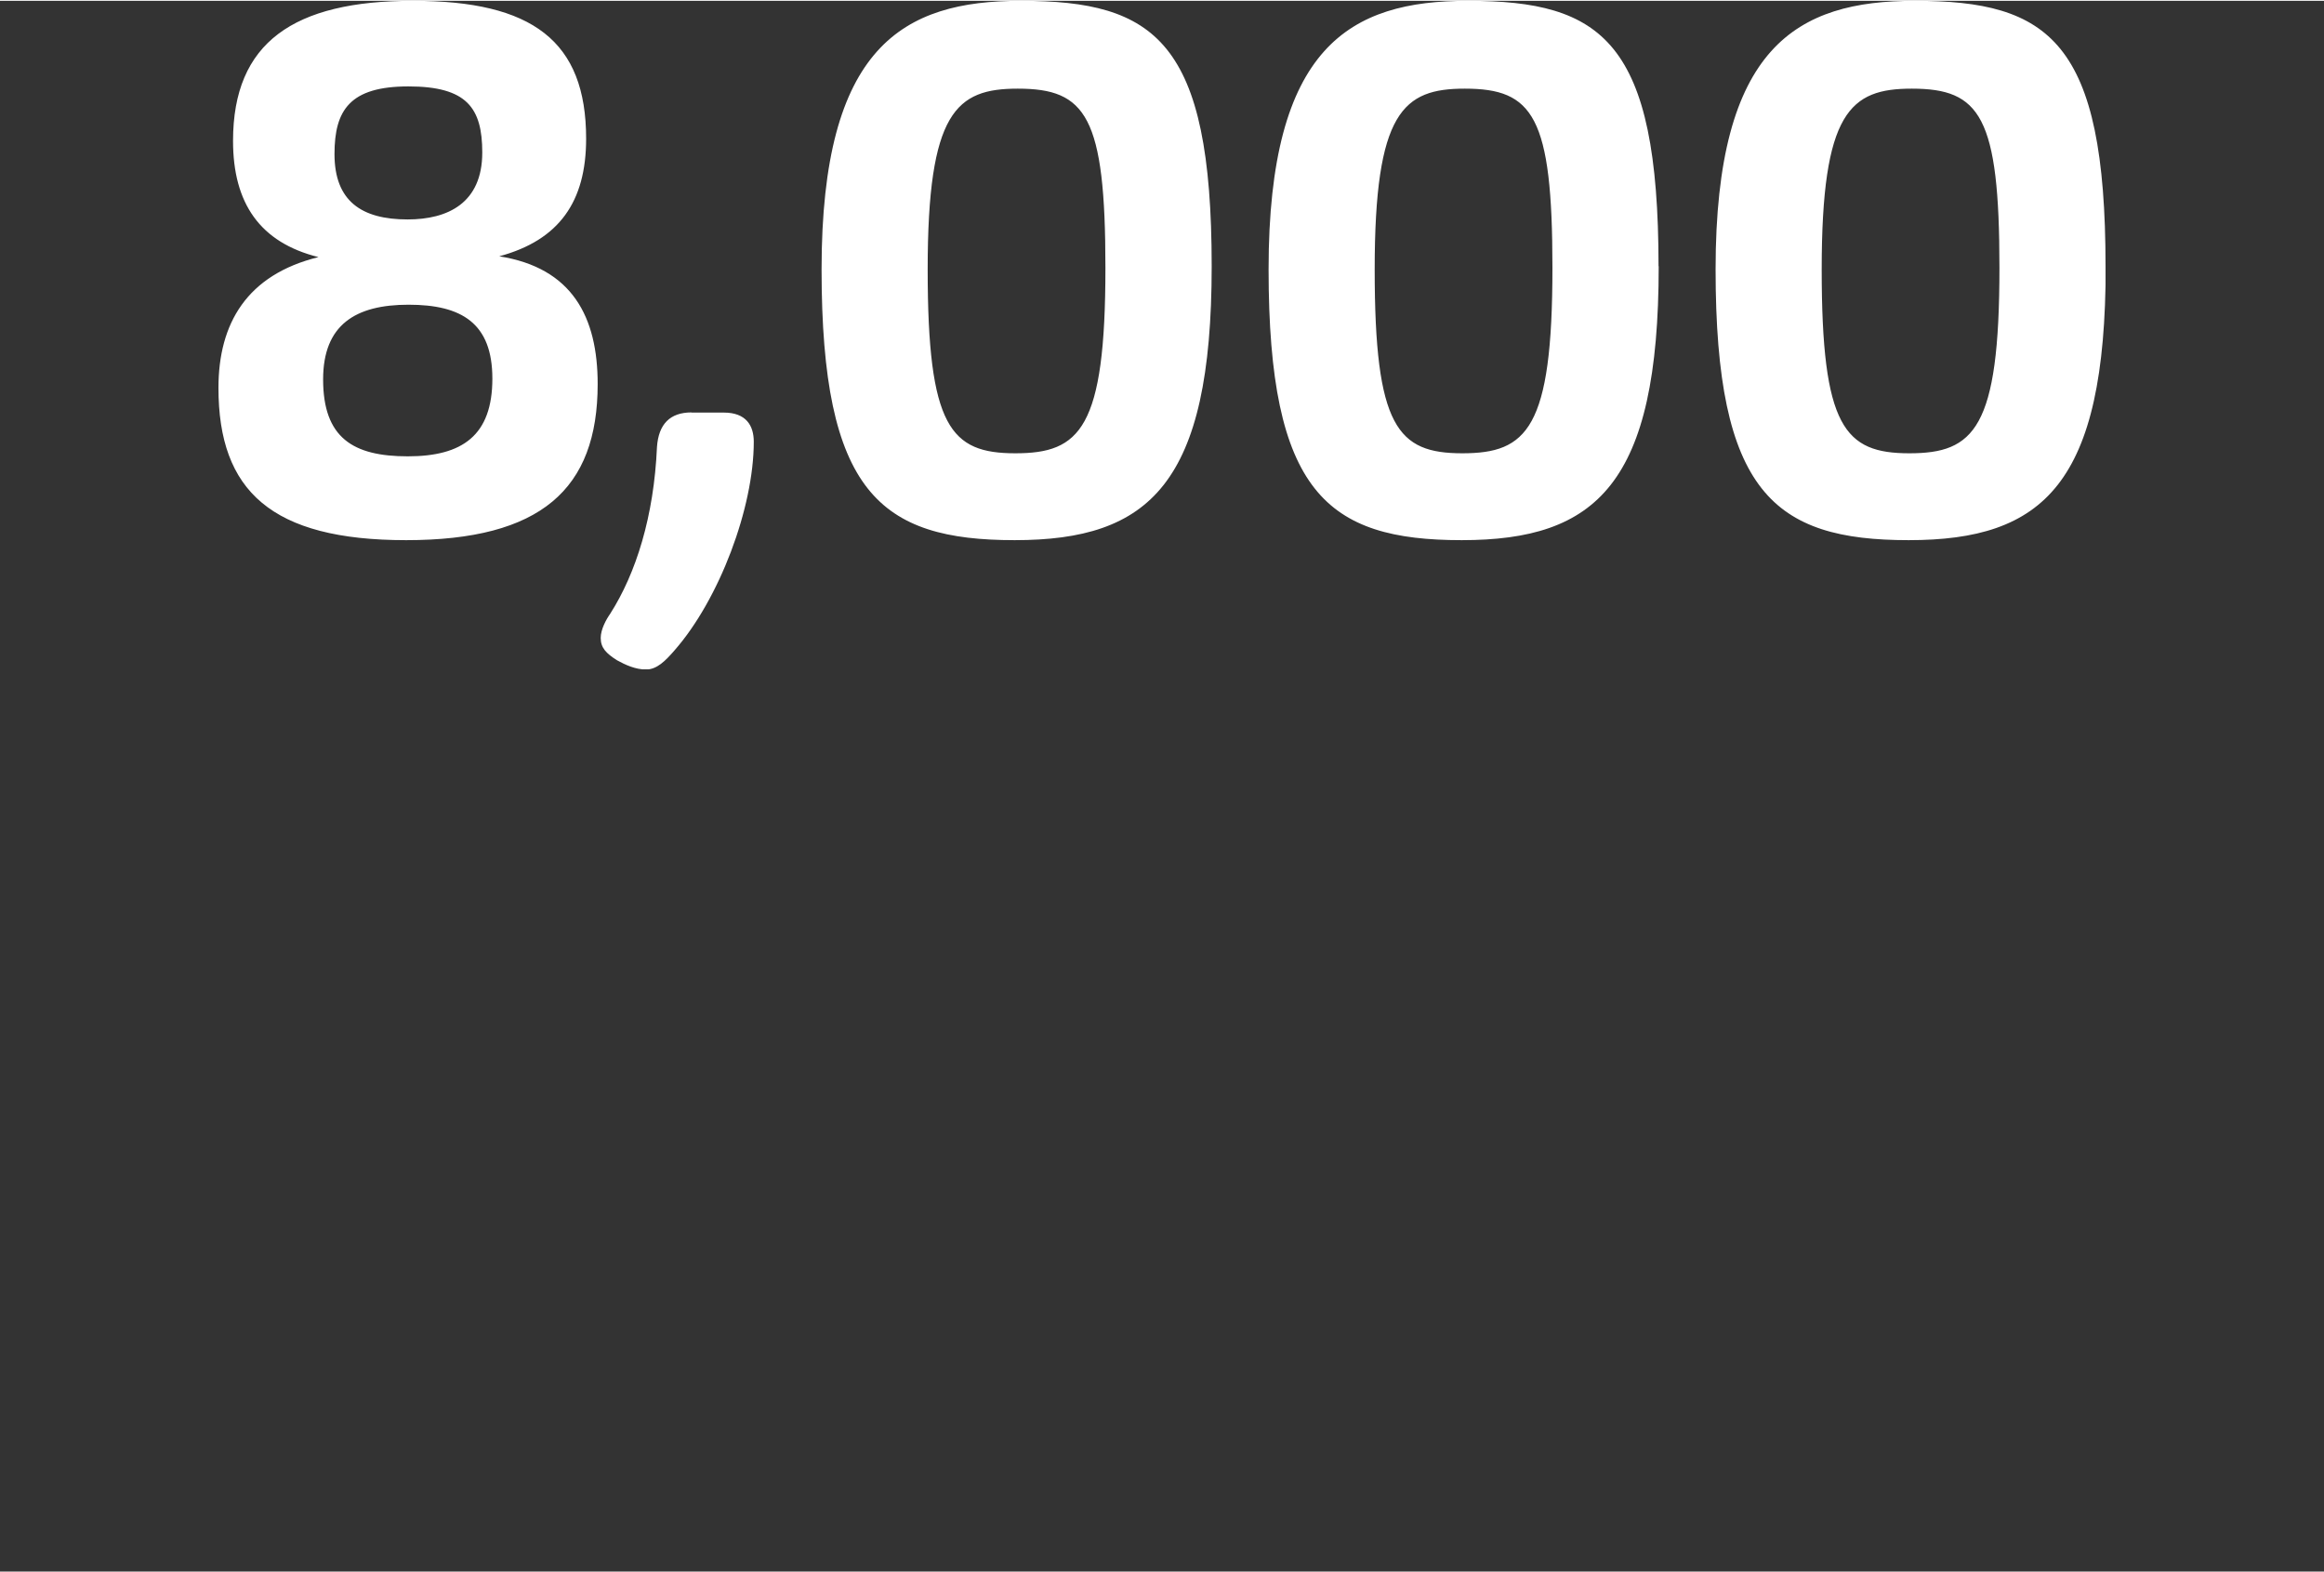 <?xml version="1.0" encoding="UTF-8"?><svg width="640px" height="433px" id="Ebene_1" xmlns="http://www.w3.org/2000/svg" xmlns:xlink="http://www.w3.org/1999/xlink" viewBox="0 0 145 98"><rect x="0" y="0" width="145" height="98" fill="#333333" stroke="none"/><defs><style>.cls-1{fill:none;}.cls-2{fill:#fff;}.cls-3{clip-path:url(#clippath);}</style><clipPath id="clippath"><rect class="cls-1" x="13.63" y="0" width="117.74" height="41.71"/></clipPath></defs><g class="cls-3"><path class="cls-2" d="M124.75,16.66c0,10.03-1.58,11.57-5.62,11.57s-5.47-1.63-5.47-11.47,1.78-11.28,5.62-11.28c4.27,0,5.47,1.73,5.47,11.18M131.37,16.56C131.37,2.54,127.87,0,119.47,0,112.12,0,107.04,2.83,107.04,16.75s3.65,16.9,12.05,16.9,12.29-3.5,12.29-17.09M96.86,16.66c0,10.03-1.58,11.57-5.62,11.57s-5.47-1.63-5.47-11.47,1.78-11.28,5.62-11.28c4.27,0,5.47,1.73,5.47,11.18M103.48,16.56C103.48,2.54,99.98,0,91.58,0,84.24,0,79.15,2.83,79.15,16.75s3.65,16.9,12.05,16.9,12.29-3.5,12.29-17.09M68.97,16.66c0,10.03-1.58,11.57-5.62,11.57s-5.47-1.63-5.47-11.47,1.78-11.28,5.62-11.28c4.27,0,5.47,1.73,5.47,11.18M75.6,16.56C75.6,2.54,72.09,0,63.69,0,56.35,0,51.26,2.83,51.26,16.75s3.65,16.9,12.05,16.9,12.29-3.5,12.29-17.09M43.15,25.68c-1.34,0-2.06.72-2.16,2.16-.19,4.32-1.3,7.87-2.93,10.42-.24.34-.58.96-.58,1.49,0,.62.34.96,1.01,1.39.53.29,1.15.58,1.82.58s1.2-.53,1.78-1.2c2.78-3.17,4.94-8.88,4.94-13.01,0-1.01-.48-1.82-1.87-1.82h-2.02ZM30.09,9.46c0,3.17-2.16,4.18-4.66,4.18-2.88,0-4.56-1.15-4.56-4.08,0-2.74.96-4.22,4.61-4.22s4.61,1.34,4.61,4.13M30.72,23.57c0,3.55-1.87,4.85-5.28,4.85s-5.28-1.15-5.28-4.8c0-3.41,2.02-4.66,5.33-4.66s5.23,1.15,5.23,4.61M31.15,15.94c3.74-1.01,5.42-3.41,5.42-7.34C36.57,2.5,33.21,0,25.77,0s-11.23,2.59-11.23,8.74c0,3.89,1.68,6.34,5.33,7.25-4.46,1.1-6.24,4.13-6.24,8.16,0,6.43,3.31,9.5,11.71,9.5s11.95-3.17,11.95-9.74c0-4.18-1.58-7.25-6.14-7.97"/></g></svg>